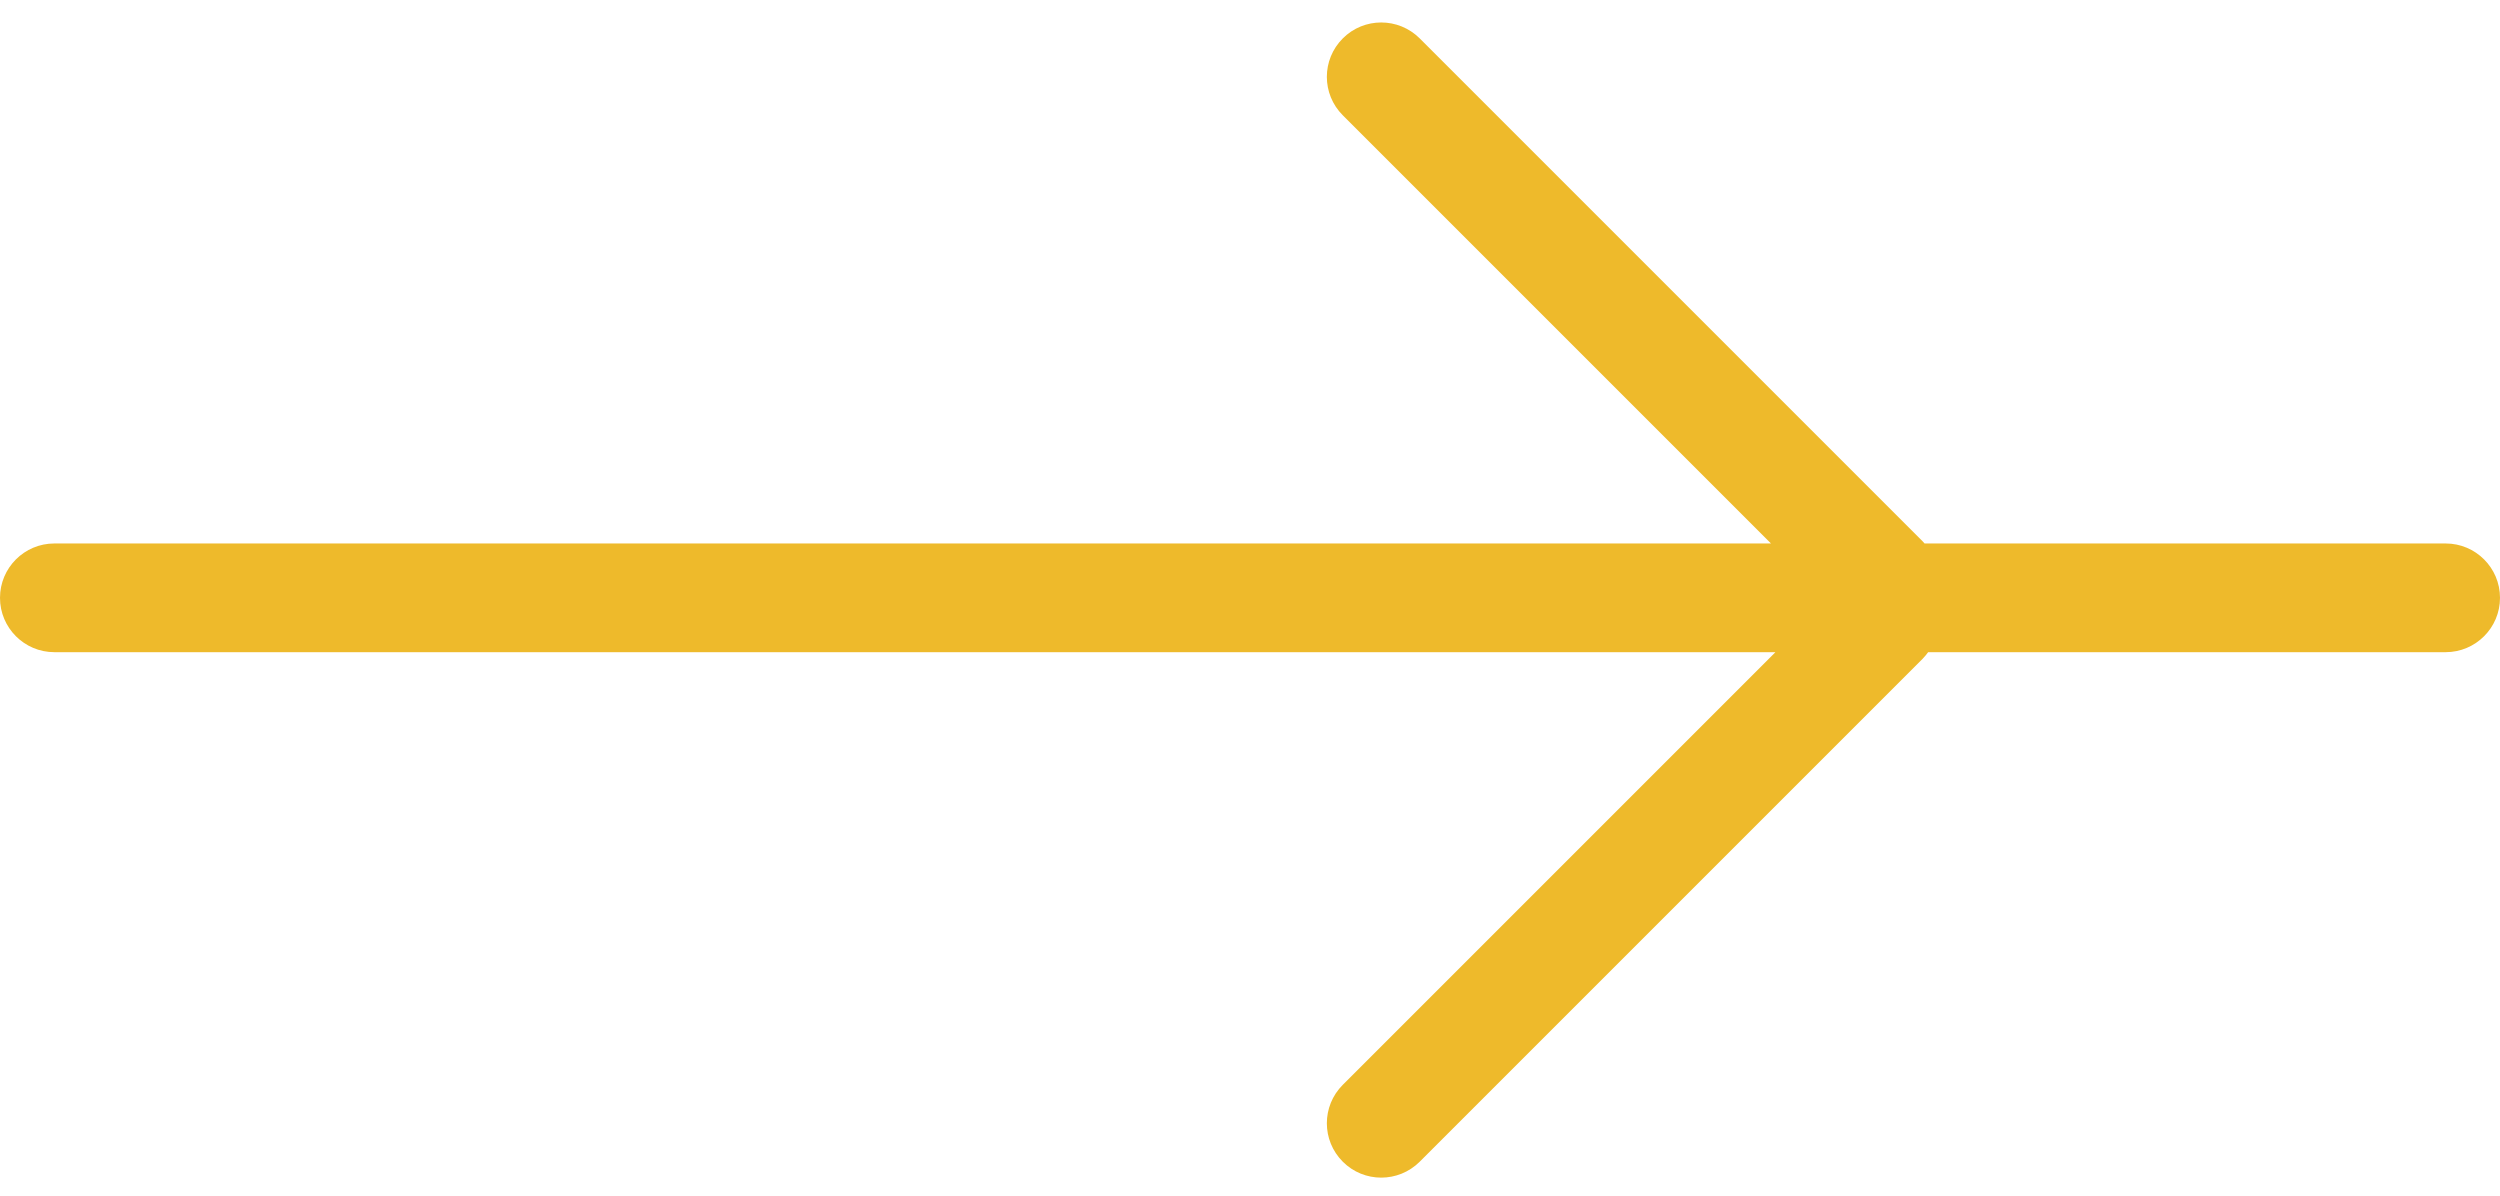 <svg width="23" height="11" viewBox="0 0 23 11" fill="none" xmlns="http://www.w3.org/2000/svg">
<path fill-rule="evenodd" clip-rule="evenodd" d="M12.354 0.353C12.549 0.158 12.865 0.158 13.061 0.353L17.688 4.98C17.694 4.987 17.7 4.993 17.706 5H22.5C22.776 5 23 5.224 23 5.5C23 5.776 22.776 6 22.5 6H17.739C17.724 6.021 17.707 6.041 17.688 6.061L13.061 10.688C12.865 10.883 12.549 10.883 12.354 10.688C12.158 10.492 12.158 10.176 12.354 9.98L16.334 6H0.5C0.224 6 0 5.776 0 5.5C0 5.224 0.224 5 0.5 5H16.293L12.354 1.061C12.158 0.865 12.158 0.549 12.354 0.353Z" fill="#eeba2b"/>
</svg>
